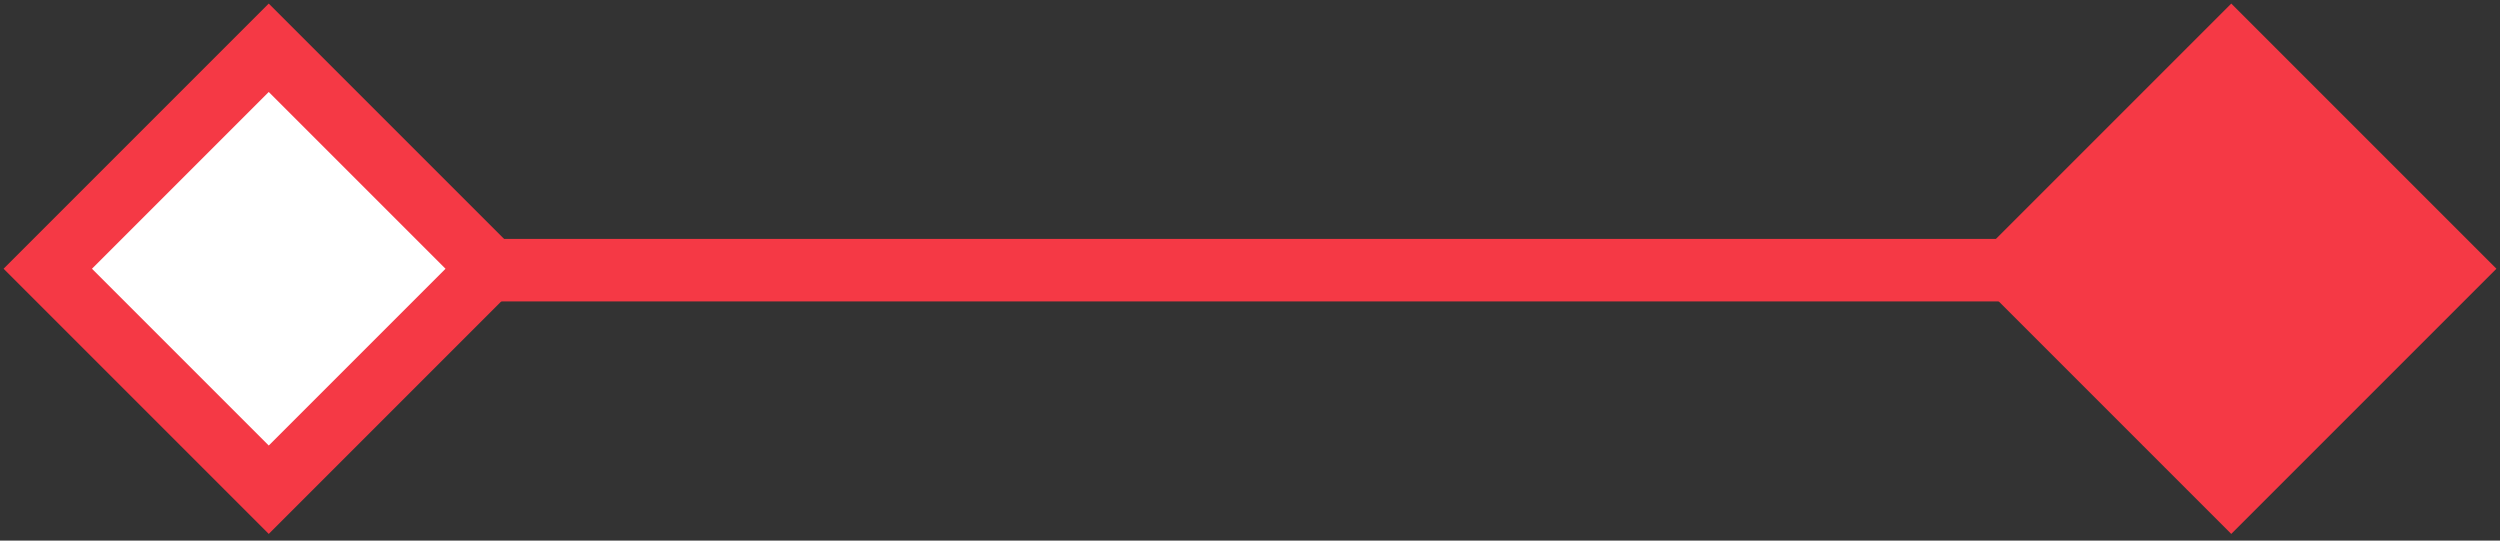 <svg width="800" height="173" xmlns="http://www.w3.org/2000/svg">
 <rect width="100%" height="100%" fill="#333333" stroke="none"/>
 <!-- Created with Method Draw - http://github.com/duopixel/Method-Draw/ -->
 <g>
  <title>background</title>
  <rect fill="transparent" id="canvas_background" height="175" width="802" y="-1" x="-1"/>
  <g display="none" overflow="visible" y="0" x="0" height="100%" width="100%" id="canvasGrid">
   <rect fill="url(#gridpattern)" stroke-width="0" y="0" x="0" height="100%" width="100%"/>
  </g>
 </g>
 <g>
  <title>Layer 1</title>
  <rect transform="rotate(45 86,86) " id="svg_1" height="100" width="100" y="36" x="36" stroke-width="20" stroke="#f53945" fill="#fff"/>
  <rect transform="rotate(45 714,86) " id="svg_2" height="100" width="100" y="36" x="664" stroke-width="20" stroke="#f53945" fill="#f53945"/>
  <rect id="svg_4" height="20" width="510" y="76.453" x="145" stroke-width="0" stroke="#fff" fill="#f53945"/>
 </g>
</svg>